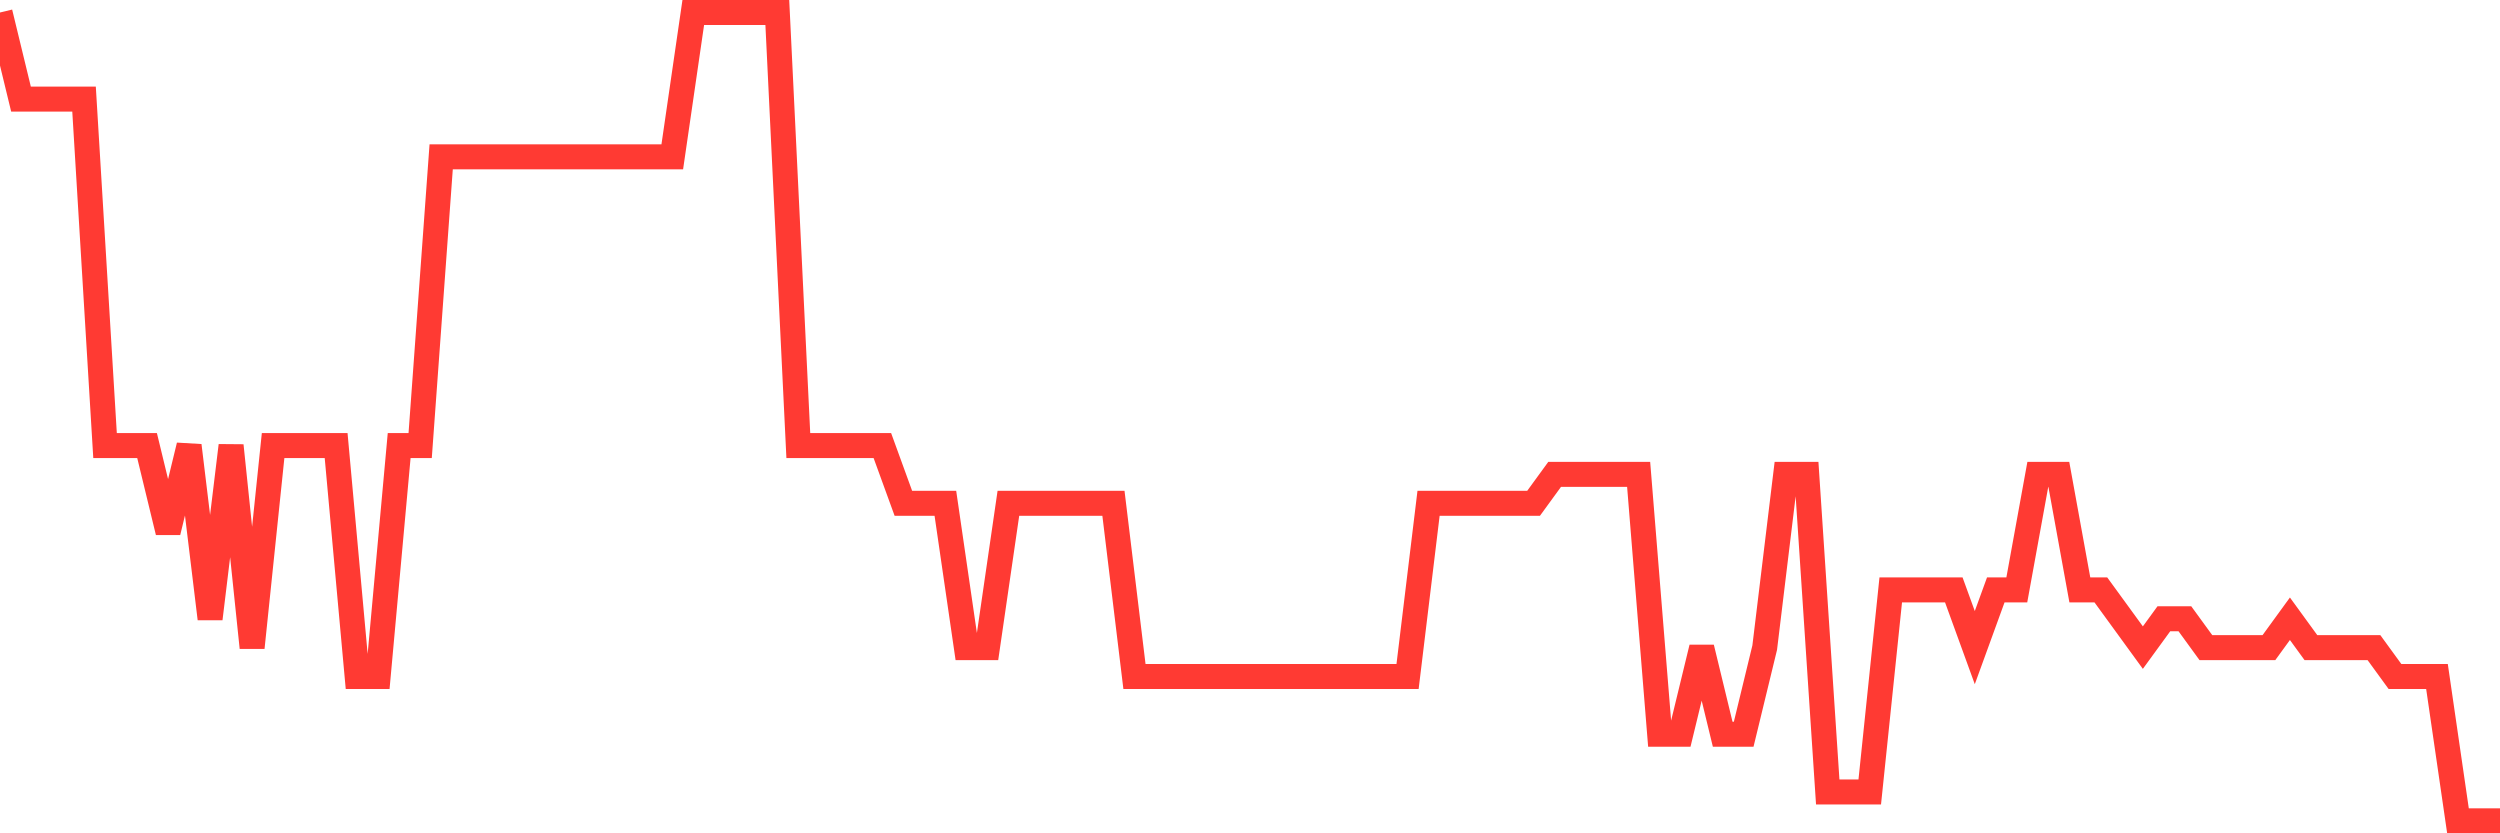 <svg
  xmlns="http://www.w3.org/2000/svg"
  xmlns:xlink="http://www.w3.org/1999/xlink"
  width="120"
  height="40"
  viewBox="0 0 120 40"
  preserveAspectRatio="none"
>
  <polyline
    points="0,0.6 1.008,4.757 2.017,4.757 3.025,4.757 4.034,4.757 5.042,21.386 6.05,21.386 7.059,21.386 8.067,25.543 9.076,21.386 10.084,29.7 11.092,21.386 12.101,31.086 13.109,21.386 14.118,21.386 15.126,21.386 16.134,21.386 17.143,32.471 18.151,32.471 19.16,21.386 20.168,21.386 21.176,7.529 22.185,7.529 23.193,7.529 24.202,7.529 25.21,7.529 26.218,7.529 27.227,7.529 28.235,7.529 29.244,7.529 30.252,7.529 31.261,7.529 32.269,7.529 33.277,0.6 34.286,0.6 35.294,0.6 36.303,0.6 37.311,0.6 38.319,21.386 39.328,21.386 40.336,21.386 41.345,21.386 42.353,21.386 43.361,24.157 44.37,24.157 45.378,24.157 46.387,31.086 47.395,31.086 48.403,24.157 49.412,24.157 50.42,24.157 51.429,24.157 52.437,24.157 53.445,24.157 54.454,32.471 55.462,32.471 56.471,32.471 57.479,32.471 58.487,32.471 59.496,32.471 60.504,32.471 61.513,32.471 62.521,32.471 63.529,32.471 64.538,32.471 65.546,32.471 66.555,32.471 67.563,32.471 68.571,24.157 69.58,24.157 70.588,24.157 71.597,24.157 72.605,24.157 73.613,24.157 74.622,22.771 75.63,22.771 76.639,22.771 77.647,22.771 78.655,22.771 79.664,35.243 80.672,35.243 81.681,31.086 82.689,35.243 83.697,35.243 84.706,31.086 85.714,22.771 86.723,22.771 87.731,38.014 88.739,38.014 89.748,38.014 90.756,28.314 91.765,28.314 92.773,28.314 93.782,28.314 94.79,31.086 95.798,28.314 96.807,28.314 97.815,22.771 98.824,22.771 99.832,28.314 100.84,28.314 101.849,29.7 102.857,31.086 103.866,29.7 104.874,29.7 105.882,31.086 106.891,31.086 107.899,31.086 108.908,31.086 109.916,29.7 110.924,31.086 111.933,31.086 112.941,31.086 113.95,31.086 114.958,32.471 115.966,32.471 116.975,32.471 117.983,39.4 118.992,39.4 120,39.4"
    fill="none"
    stroke="#ff3a33"
    stroke-width="1.2"
  >
  </polyline>
</svg>